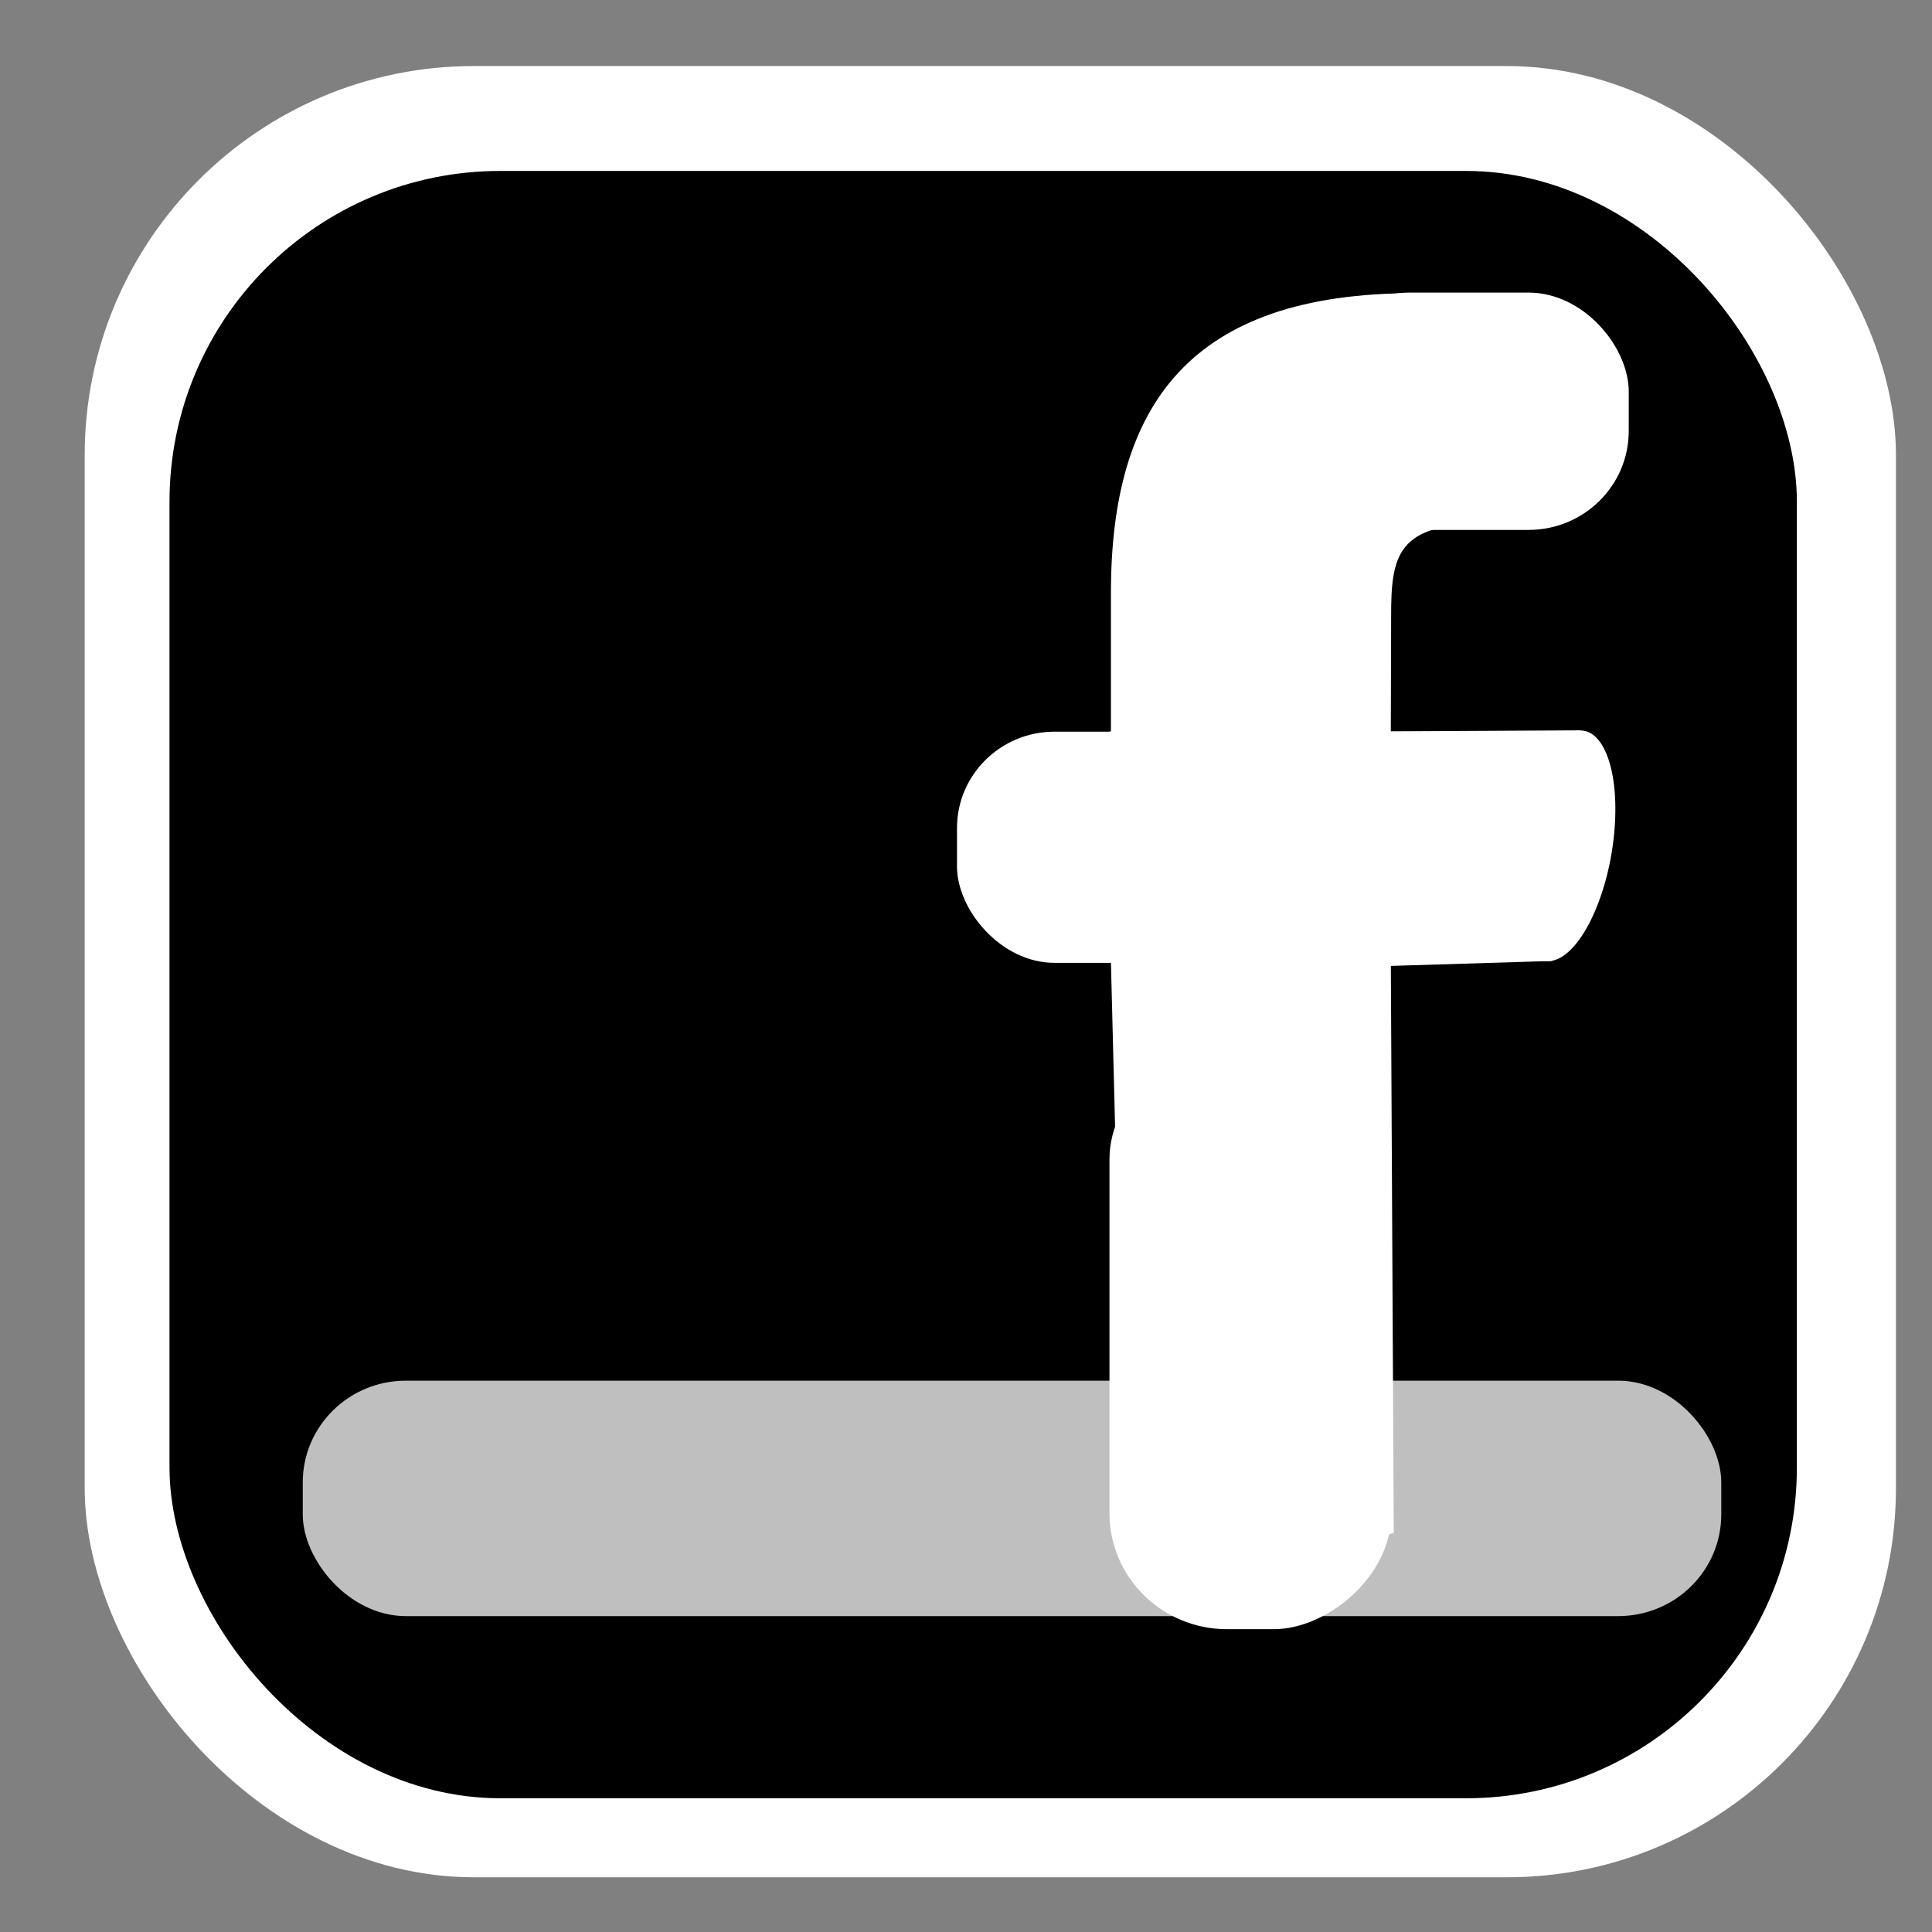 <?xml version="1.0"?><svg width="64" height="64" xmlns="http://www.w3.org/2000/svg">
 <rect width="100%" height="100%" fill="#808080" stroke="none"/>
 <title>simple Facebook Icon</title>

 <g>
  <title>Layer 1</title>
  <g externalResourcesRequired="false" id="layer1">
   <g externalResourcesRequired="false" transform="matrix(1.179 0 0 1.164 -1064.99 -743.922)" id="g4896">
    <rect fill="#ffffff" width="50.891" height="51.546" rx="10.934" ry="11.074" x="905.679" y="640.988" id="rect3704-1-5"/>
    <g externalResourcesRequired="false" id="g4885">
     <g externalResourcesRequired="false" id="g4875">
      <rect fill="#000000" width="45.724" height="46.312" rx="9.293" ry="9.413" x="908.062" y="643.973" id="rect3706-7-2"/>
      <rect fill="#bfbfbf" id="rect4316-1-7" height="6.7" width="39.856" y="678.401" x="911.806" ry="2.895"/>
      <g id="g4505">
       <path fill="#ffffff" d="m938.774,684.04l-3.852,-1.146l-0.409,-16.412l-2.127,-1.719l-1.31,-4.103l3.437,-0.737l0,-3.938c0,-5.351 2.218,-8.533 8.521,-8.533l3.937,1.31l0.246,3.776l-2.215,1.474c-2.453,0 -2.616,0.917 -2.616,2.627l-0.009,3.283l5.334,-0.029l-0.814,6.564l-4.519,0.14l0.082,16.133l-3.684,1.31l0,0l0,0l0,-0l0,0z" id="path4319-1-6"/>
       <rect fill="#ffffff" ry="2.741" y="659.931" x="930.188" height="6.579" width="15.632" id="rect4458"/>
       <rect fill="#ffffff" transform="matrix(0 -1 1 0 0 0)" ry="3.301" y="934.472" x="-685.473" height="7.922" width="16.674" id="rect4458-1"/>
       <rect fill="#ffffff" ry="2.814" y="647.435" x="940.088" height="6.754" width="8.974" id="rect4458-2"/>
       <path fill="#ffffff" d="m947.523,659.926c0.778,-0.24 1.287,1.021 1.137,2.818c-0.15,1.797 -0.903,3.448 -1.681,3.689c-0.168,0.052 -0.33,0.034 -0.476,-0.053" id="path4491"/>
      </g>
     </g>
    </g>
   </g>
  </g>
 </g>
</svg>